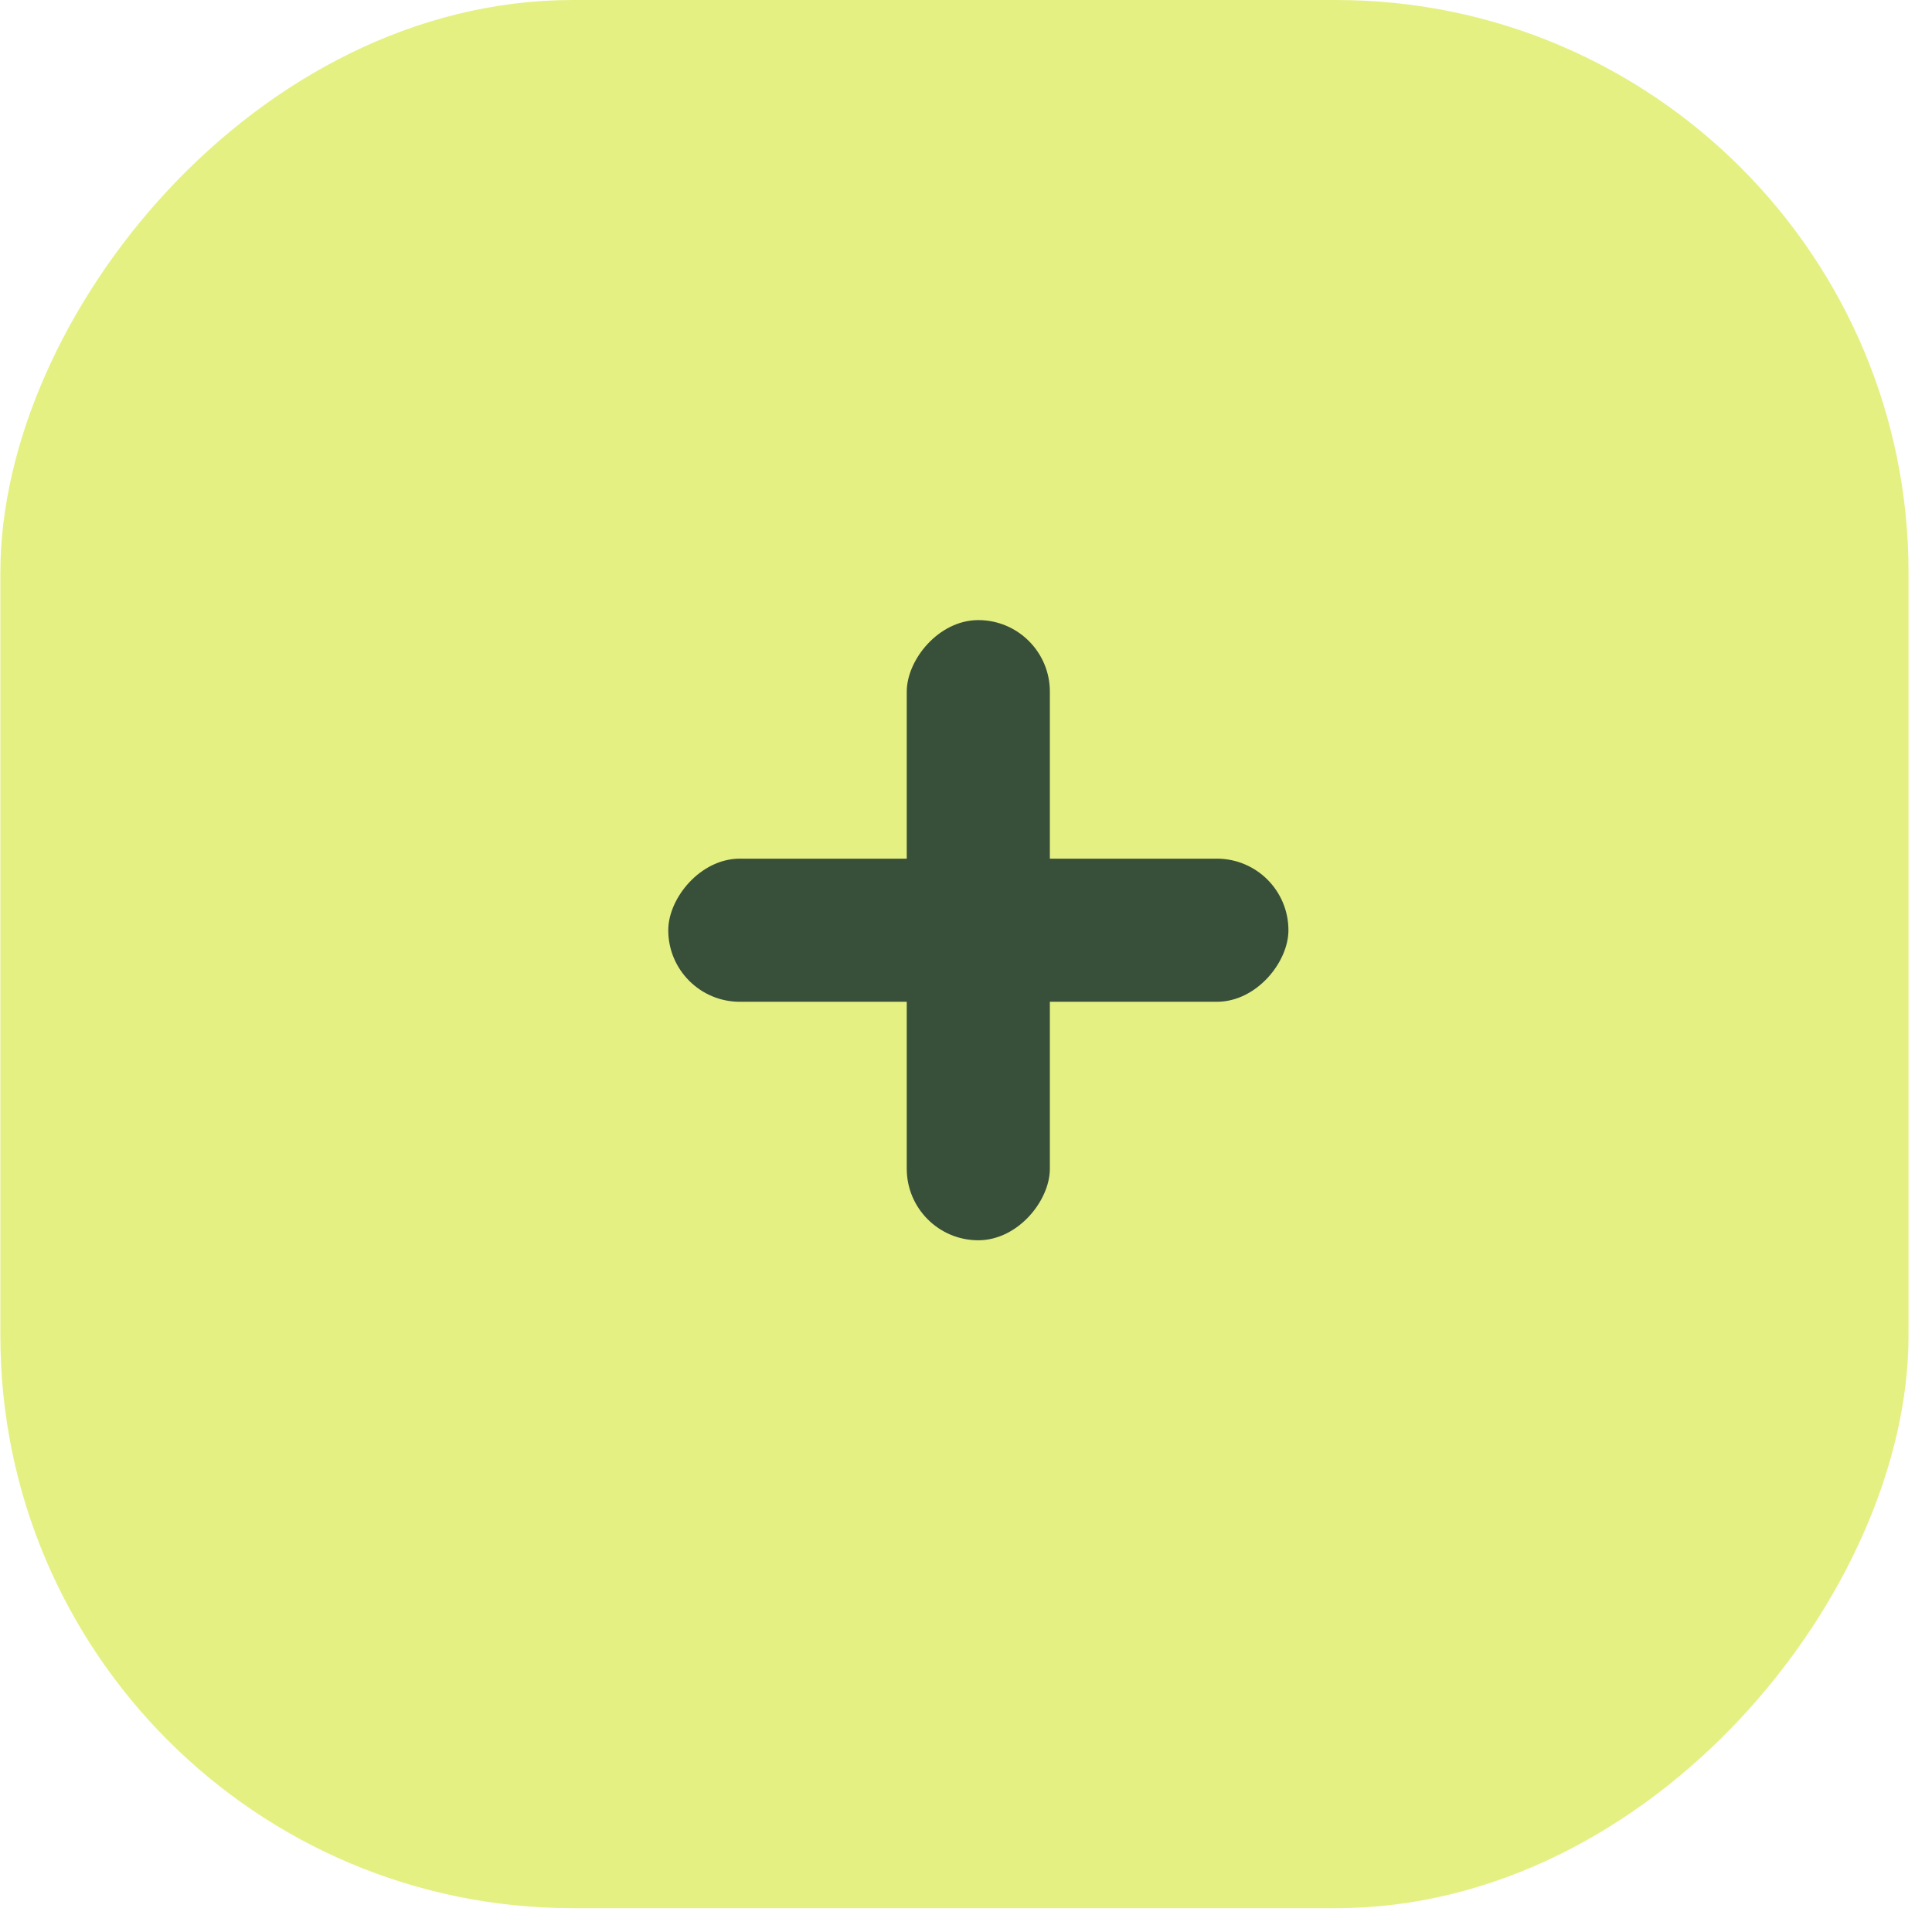 <svg width="27" height="27" viewBox="0 0 27 27" fill="none" xmlns="http://www.w3.org/2000/svg">
<rect width="26.667" height="26.667" rx="8" transform="matrix(-1 0 0 1 26.672 0)" fill="#E5F083"/>
<rect width="2" height="8.667" rx="1" transform="matrix(-1 0 0 1 14.672 8.666)" fill="#384F3A"/>
<rect width="8.667" height="2" rx="1" transform="matrix(-1 0 0 1 18.006 12)" fill="#384F3A"/>
</svg>
